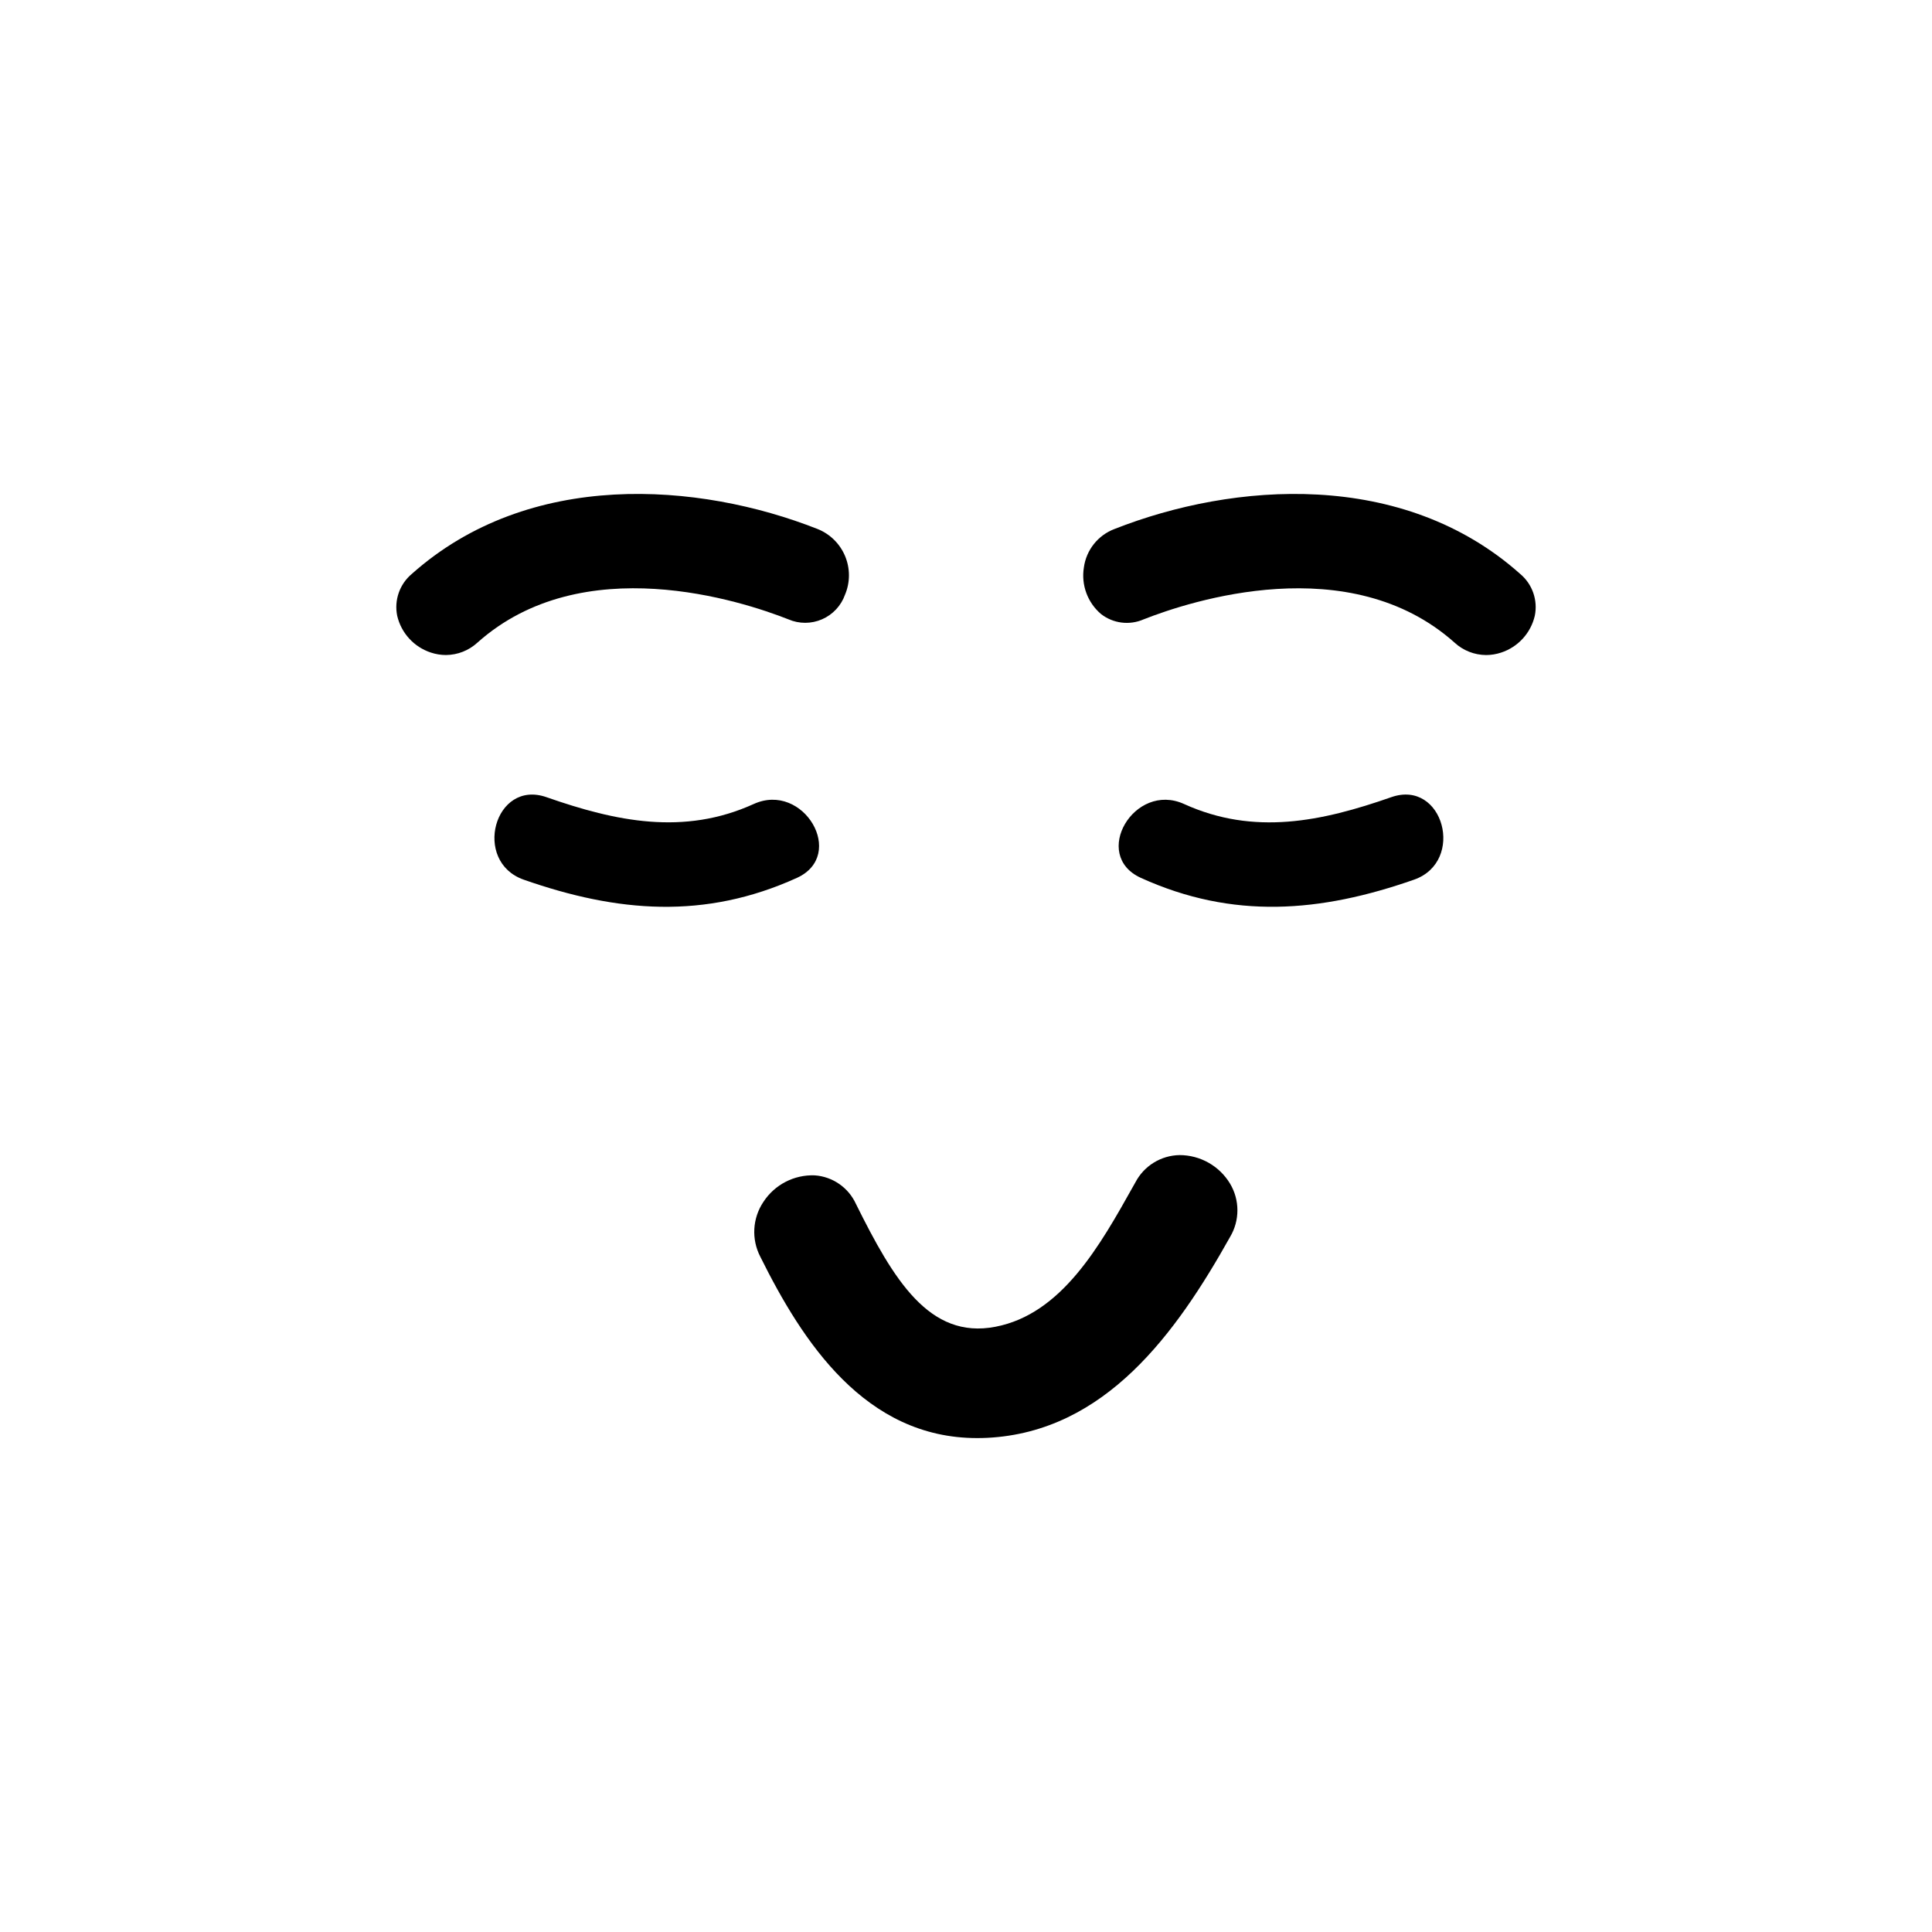 <?xml version="1.0" encoding="UTF-8"?>
<!-- The Best Svg Icon site in the world: iconSvg.co, Visit us! https://iconsvg.co -->
<svg fill="#000000" width="800px" height="800px" version="1.1" viewBox="144 144 512 512" xmlns="http://www.w3.org/2000/svg">
 <g>
  <path d="m456.61 450.11c-4.93 0.078-9.426 2.844-11.711 7.215l-0.496 0.879c-8.926 15.945-19.039 34.023-36.59 37.398-17.59 3.414-27.051-12.562-36.98-32.547-1.977-4.336-6.168-7.242-10.922-7.574-5.441-0.211-10.594 2.445-13.578 7-2.934 4.34-3.254 9.941-0.832 14.586 11.168 22.504 27.742 48.043 57.445 48.039 0.879 0 1.77-0.02 2.676-0.062 31.336-1.578 50.125-27.812 64.375-53.266 2.582-4.352 2.574-9.766-0.023-14.109-2.824-4.684-7.894-7.551-13.363-7.559z"/>
  <path d="m352.95 308.14c2.848 1.227 6.078 1.215 8.918-0.027 2.844-1.242 5.043-3.609 6.078-6.531 1.375-3.269 1.375-6.953 0.004-10.227-1.371-3.269-3.996-5.852-7.289-7.164-31.562-12.441-76.402-15.848-107.53 11.906-3.223 2.699-4.707 6.949-3.875 11.07 1.062 4.598 4.453 8.305 8.938 9.773 1.281 0.426 2.625 0.645 3.973 0.648 3.102-0.02 6.078-1.191 8.359-3.289 27.875-24.871 70.137-11.012 82.422-6.16z"/>
  <path d="m546.87 296.1c-31.129-27.762-75.949-24.348-107.53-11.906-4.363 1.652-7.473 5.562-8.102 10.188-0.75 4.625 0.973 9.305 4.539 12.34 3.215 2.508 7.543 3.051 11.277 1.422 12.285-4.848 54.539-18.711 82.422 6.16 2.277 2.098 5.254 3.269 8.352 3.289 1.352-0.004 2.695-0.223 3.977-0.648 4.484-1.465 7.875-5.176 8.934-9.773 0.84-4.121-0.645-8.371-3.867-11.07z"/>
  <path d="m343.74 357.07c-18.52 8.414-36.512 4.633-54.914-1.809-13.797-4.832-19.73 17.062-6.027 21.863 24.848 8.699 47.98 10.609 72.383-0.477 13.266-6.031 1.754-25.574-11.441-19.578z"/>
  <path d="m512.7 355.26c-18.449 6.457-36.355 10.238-54.914 1.809-13.184-5.988-24.723 13.547-11.441 19.578 24.398 11.082 47.559 9.168 72.383 0.477 13.68-4.789 7.793-26.703-6.027-21.863z"/>
 </g>
</svg>